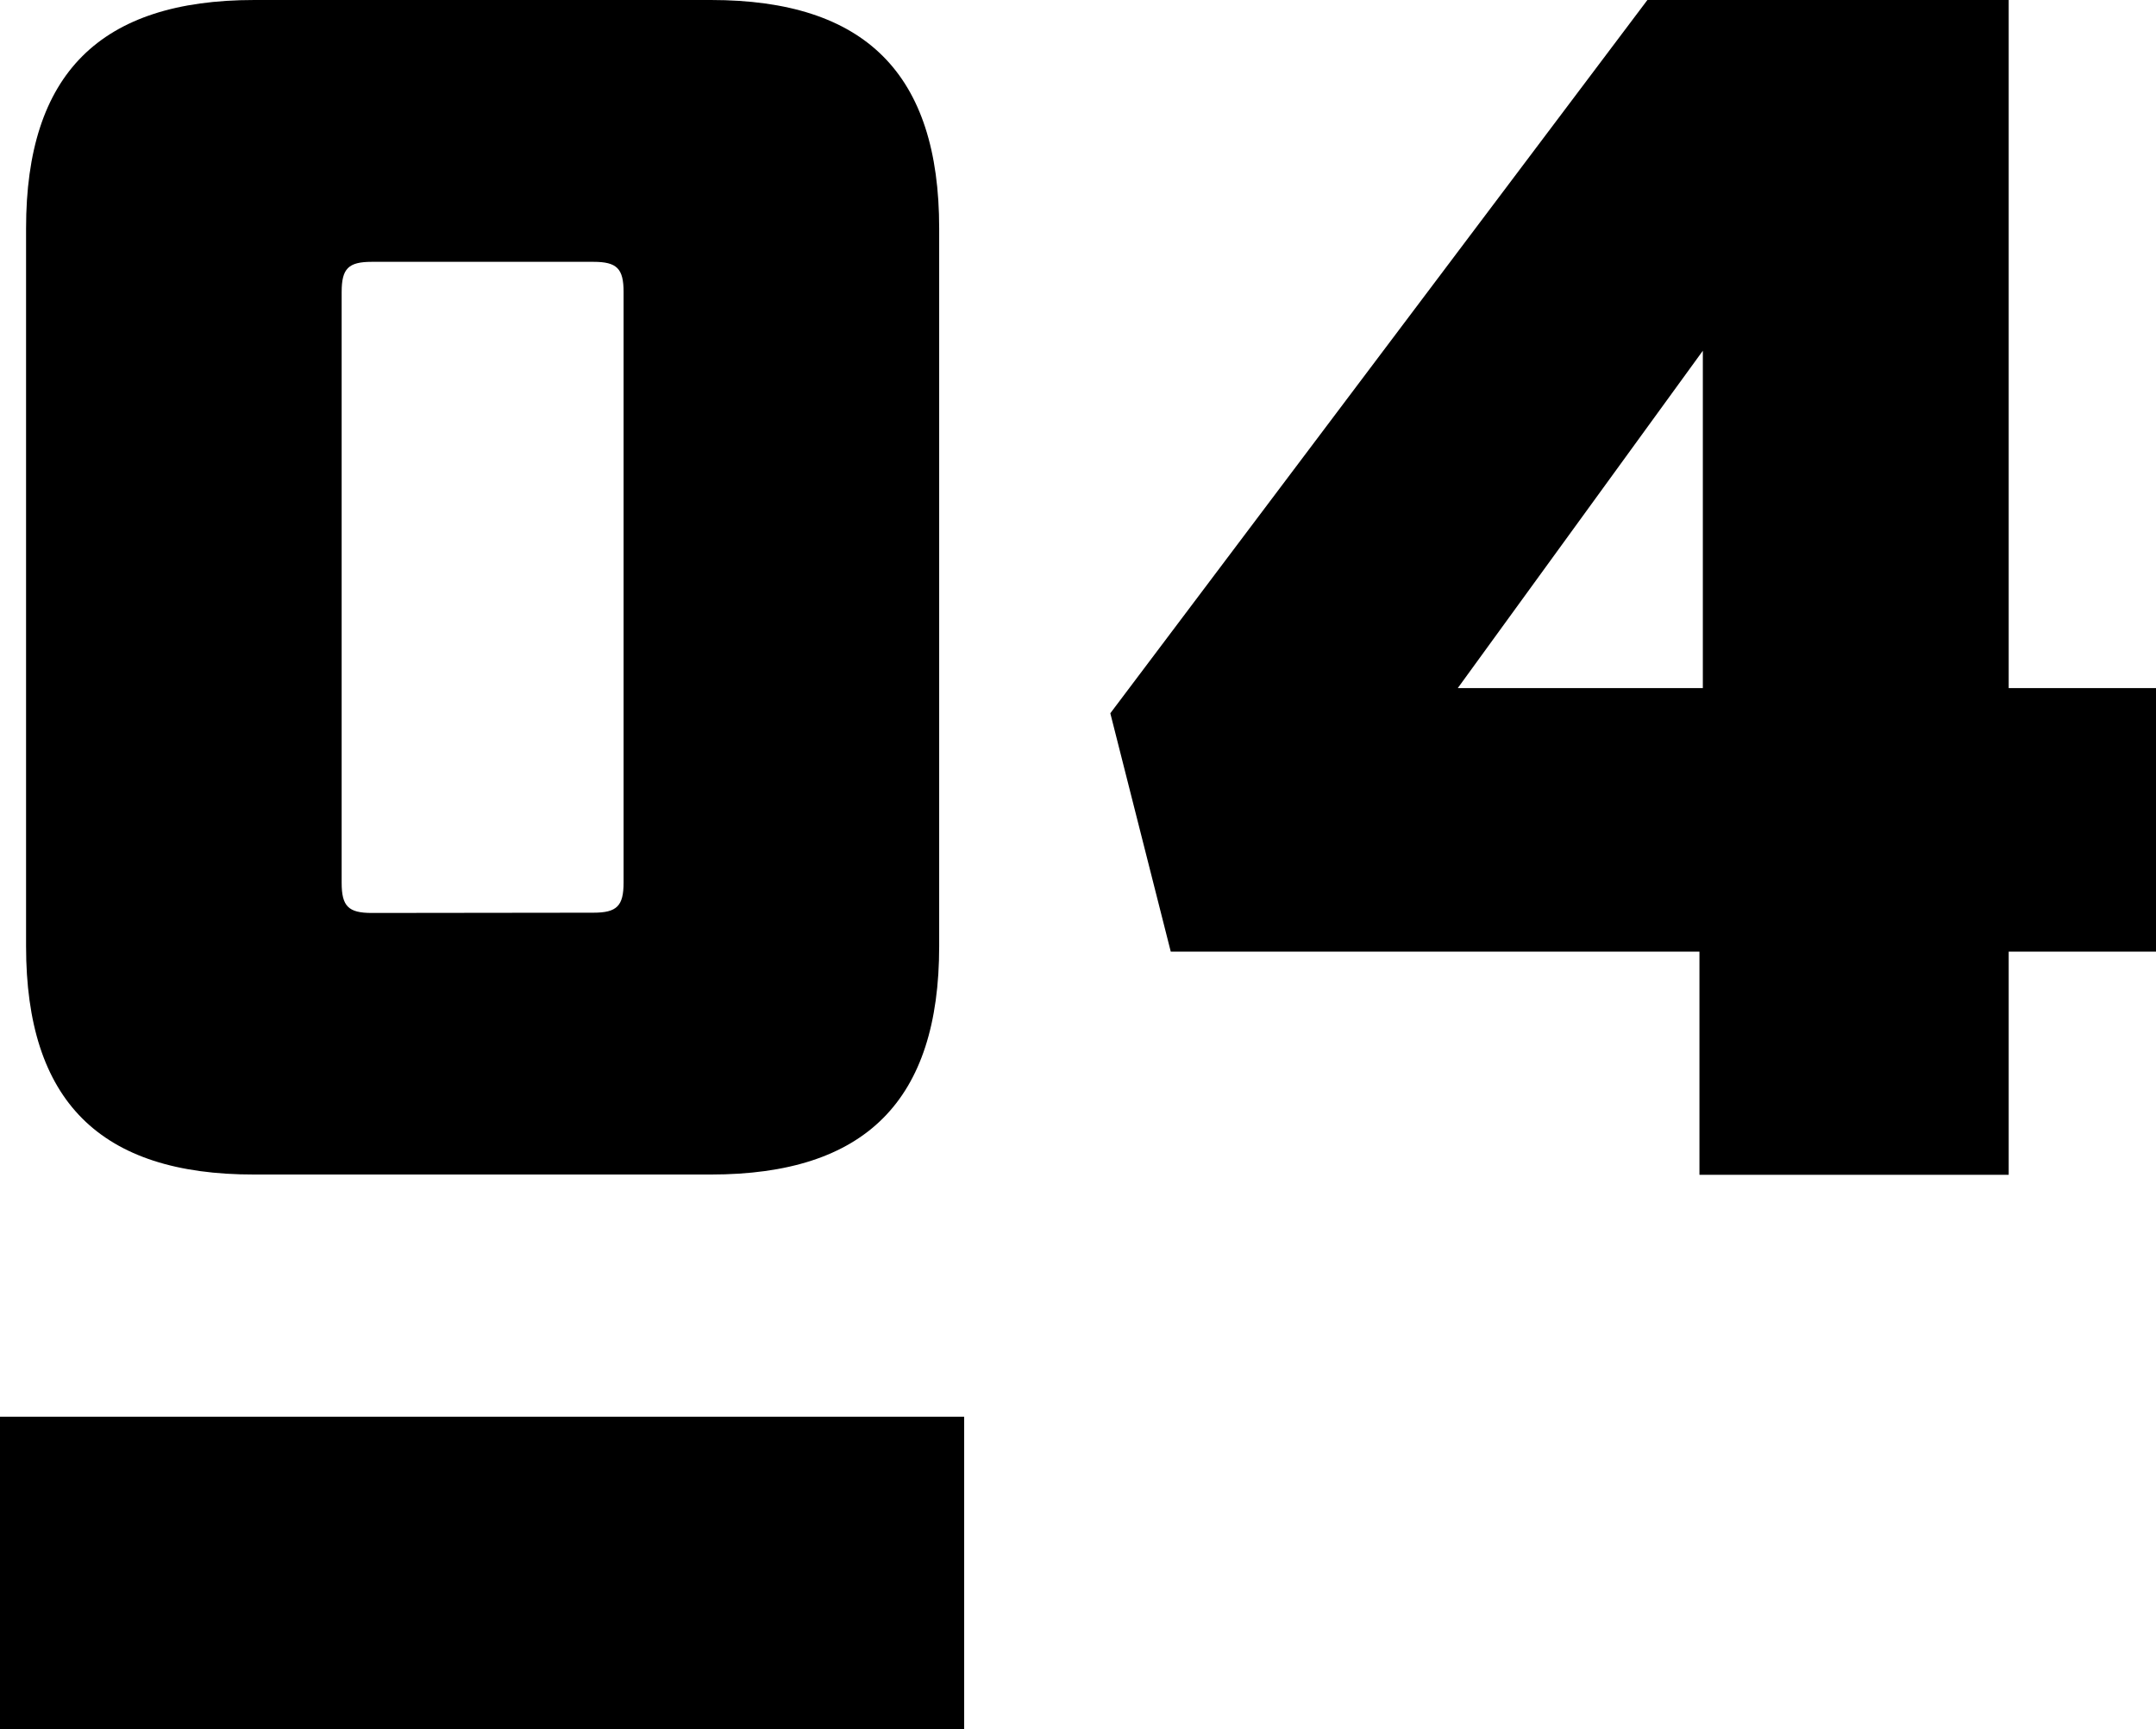 <svg id="Layer_1" data-name="Layer 1" xmlns="http://www.w3.org/2000/svg" viewBox="0 0 241.5 193.7"><title>number4</title><path d="M2.92,106V25.57C2.92,8.27,11.2,0,28.49,0H79.63c17.3,0,25.57,8.27,25.57,25.57V106c0,17.3-8.27,25.57-25.57,25.57H28.49C11.2,131.6,2.92,123.33,2.92,106Zm63.55-3.76c2.63,0,3.38-.75,3.38-3.38V32.71c0-2.63-.75-3.38-3.38-3.38H41.65c-2.63,0-3.38.75-3.38,3.38V98.89c0,2.63.75,3.38,3.38,3.38Z"/><path d="M190.36,106.6H131.14l-6.77-26.7L184.53,0H225V77.08H241.5V106.6H225v25H190.36Zm.38-29.52V39.29L163.29,77.08Z"/><rect y="158.7" width="108" height="35"/></svg>